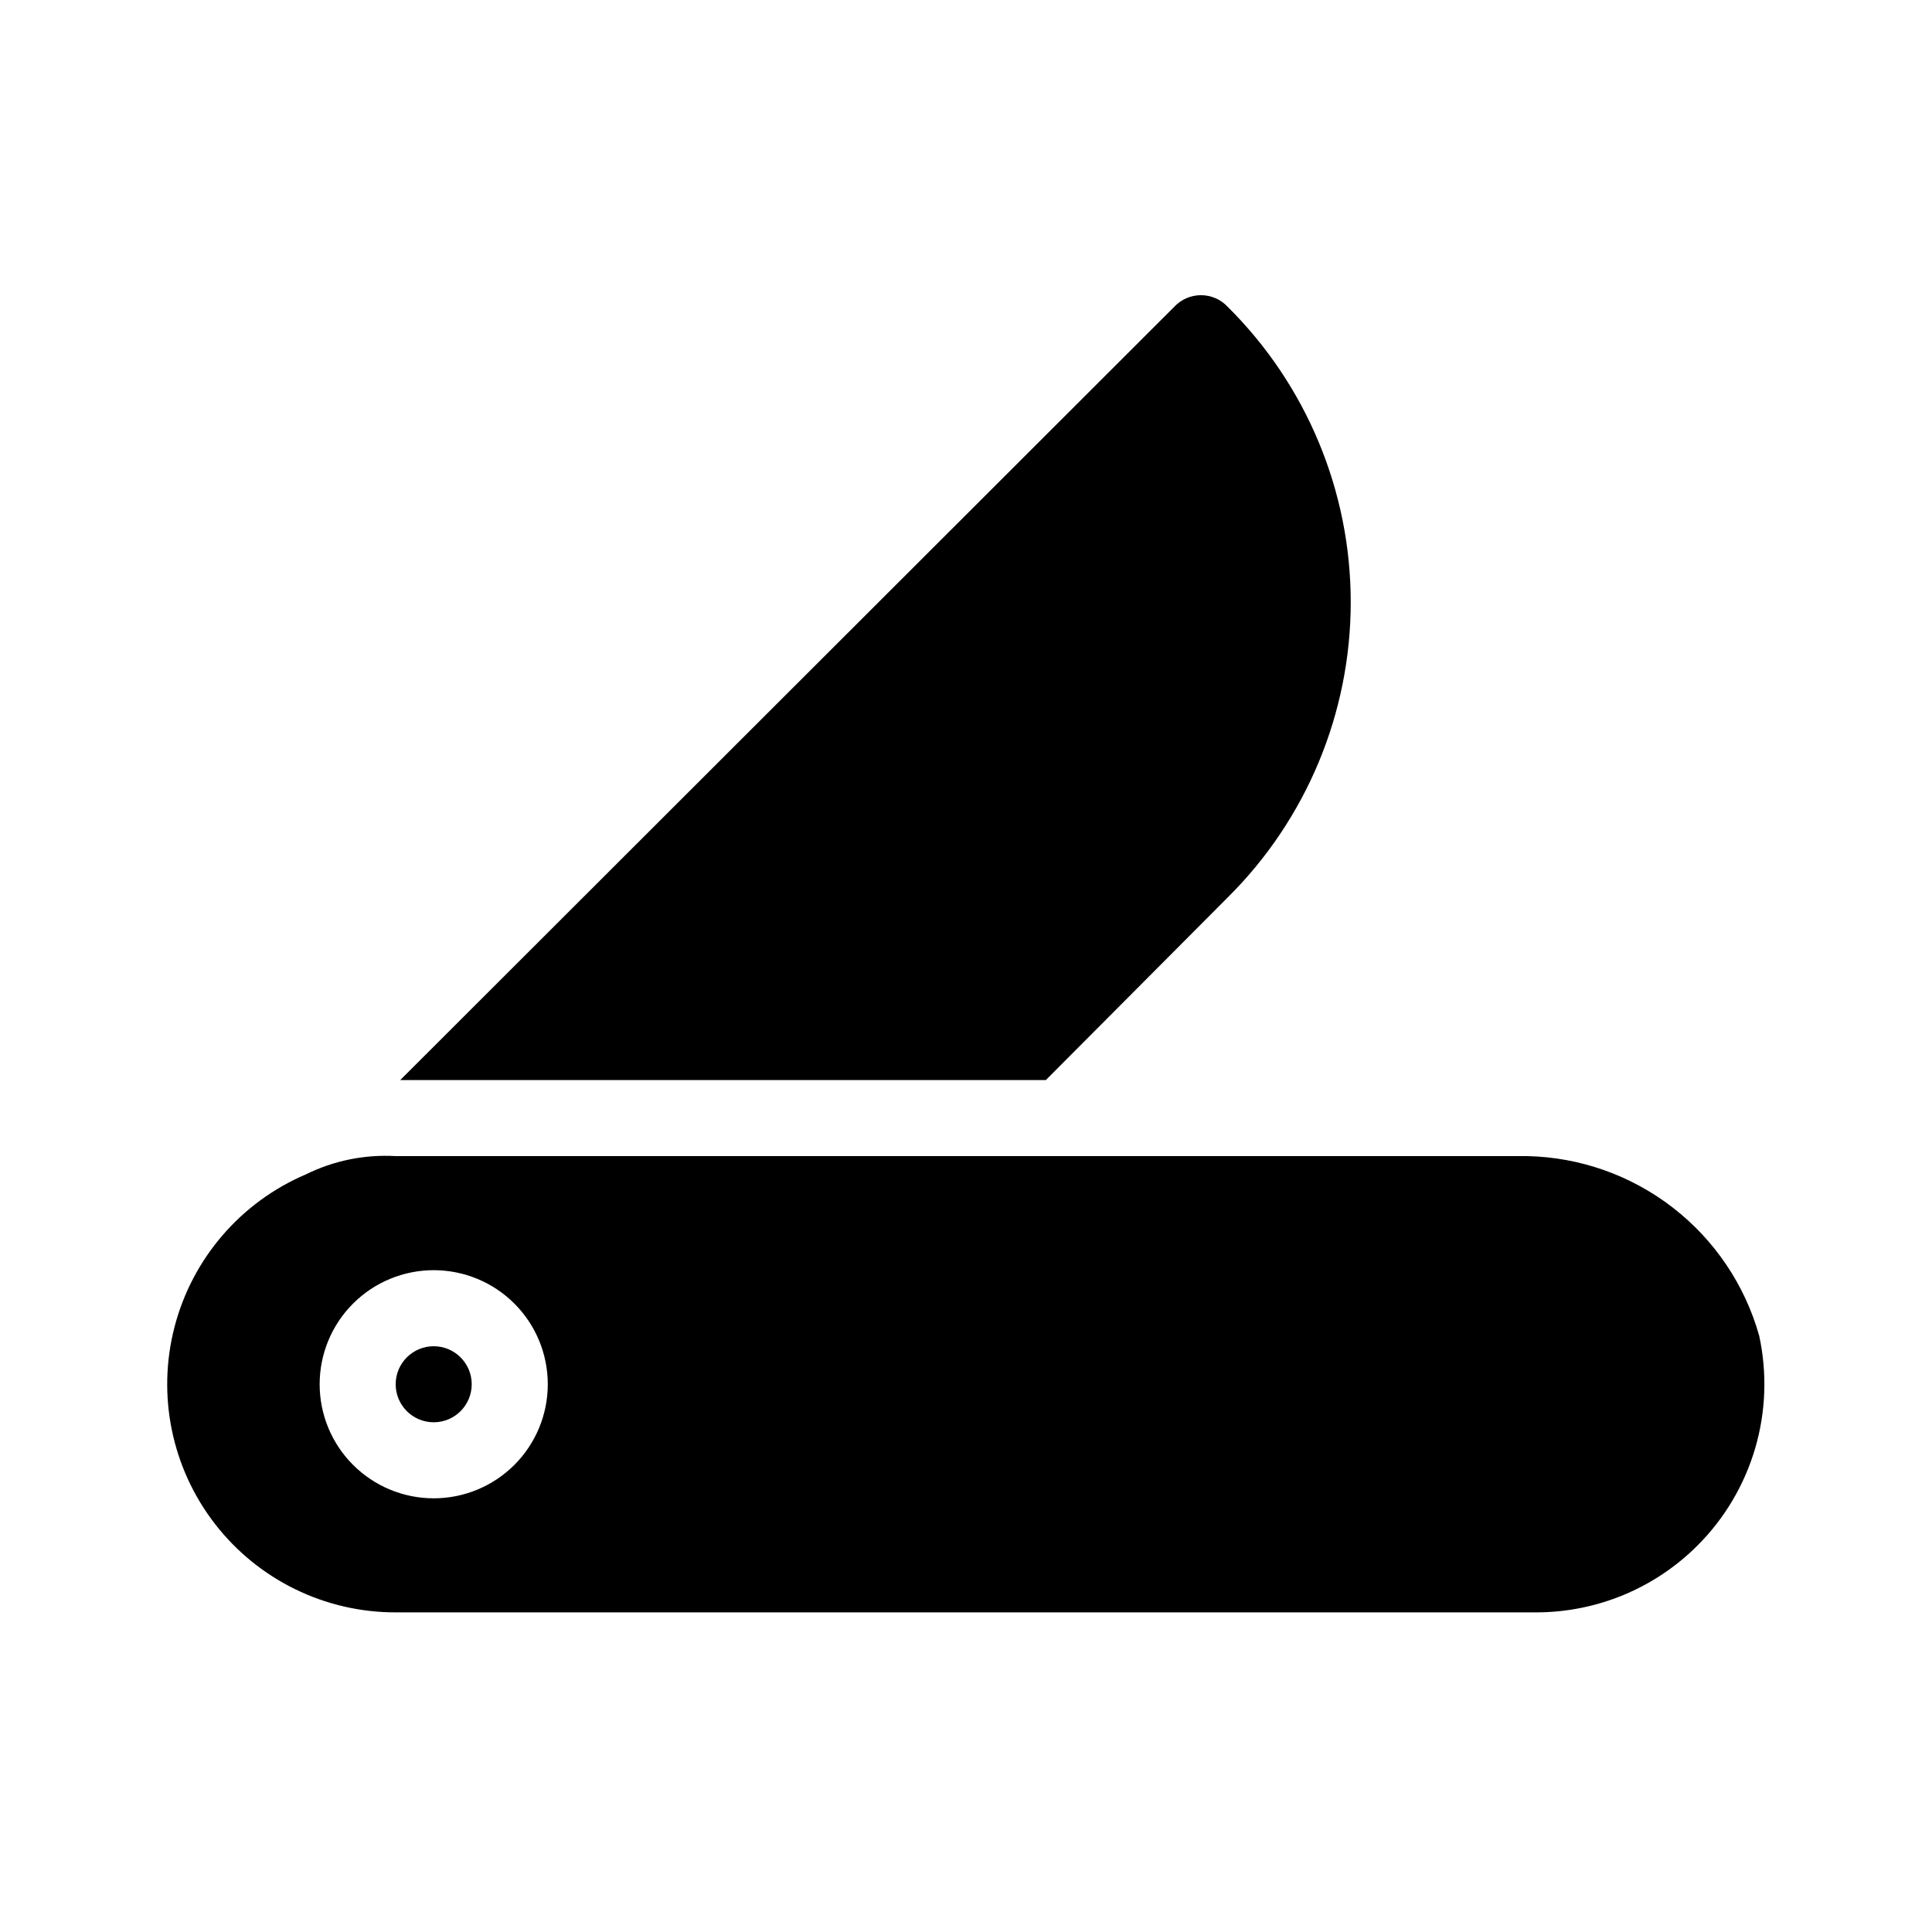 <?xml version="1.0" encoding="UTF-8"?>
<!-- Uploaded to: ICON Repo, www.svgrepo.com, Generator: ICON Repo Mixer Tools -->
<svg fill="#000000" width="800px" height="800px" version="1.1" viewBox="144 144 512 512" xmlns="http://www.w3.org/2000/svg">
 <g>
  <path d="m421.16 430.23 48.164-48.367v0.004c20.883-20.703 32.633-48.887 32.633-78.293s-11.75-57.594-32.633-78.293c-1.828-1.949-4.383-3.055-7.055-3.055s-5.227 1.105-7.055 3.055l-205.15 204.95z"/>
  <path d="m269.01 510.84c0 5.566-4.512 10.078-10.074 10.078-5.566 0-10.078-4.512-10.078-10.078 0-5.562 4.512-10.074 10.078-10.074 5.562 0 10.074 4.512 10.074 10.074"/>
  <path d="m610.19 497.94c-3.797-13.465-11.82-25.355-22.887-33.918-11.066-8.562-24.59-13.344-38.578-13.641h-299.87c-8.211-0.469-16.406 1.195-23.781 4.836-17.234 7.344-30.094 22.262-34.812 40.391-4.719 18.133-0.766 37.426 10.703 52.242 11.469 14.812 29.156 23.473 47.891 23.445h302.29c16.031-0.012 31.398-6.391 42.723-17.734 14.555-14.551 20.707-35.508 16.324-55.621zm-351.25 43.129c-8.02 0-15.707-3.188-21.375-8.855-5.672-5.668-8.855-13.355-8.855-21.375 0-8.016 3.184-15.707 8.855-21.375 5.668-5.668 13.355-8.852 21.375-8.852 8.016 0 15.703 3.184 21.375 8.852 5.668 5.668 8.852 13.359 8.852 21.375 0 8.02-3.184 15.707-8.852 21.375-5.672 5.668-13.359 8.855-21.375 8.855z"/>
 </g>
</svg>